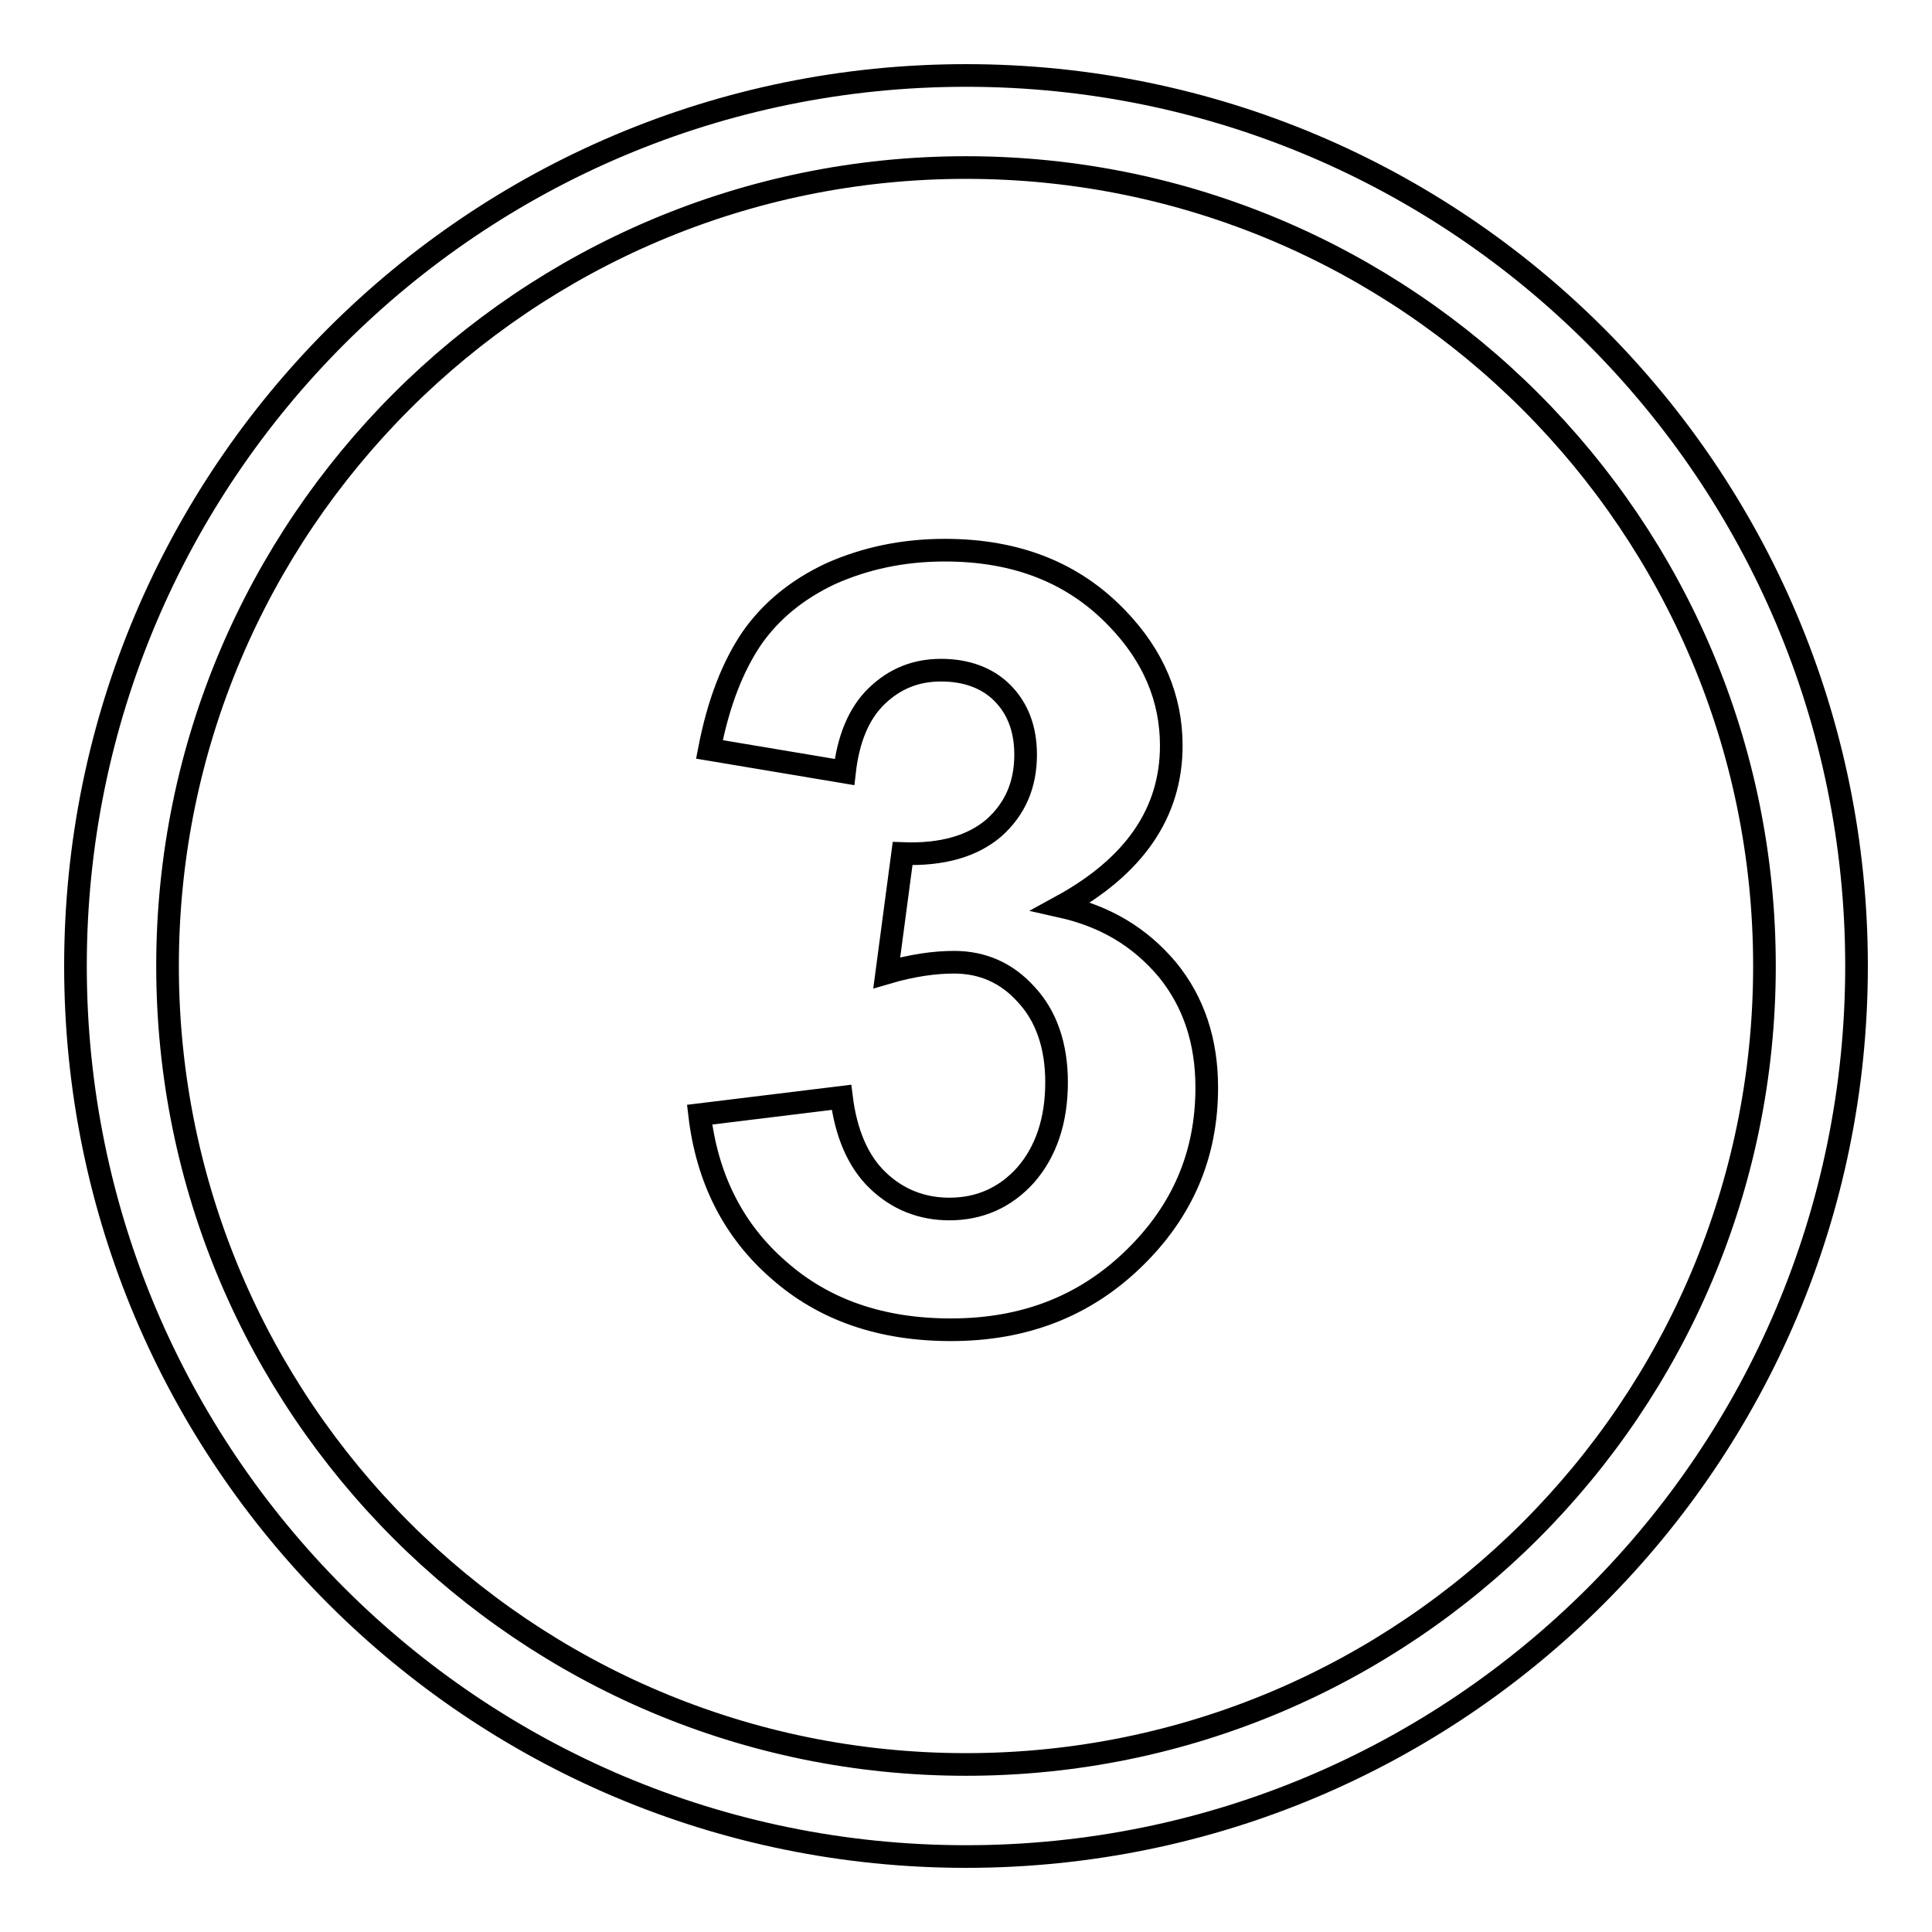 <?xml version="1.0" encoding="utf-8"?>
<!-- Svg Vector Icons : http://www.onlinewebfonts.com/icon -->
<!DOCTYPE svg PUBLIC "-//W3C//DTD SVG 1.1//EN" "http://www.w3.org/Graphics/SVG/1.1/DTD/svg11.dtd">
<svg version="1.1" xmlns="http://www.w3.org/2000/svg" xmlns:xlink="http://www.w3.org/1999/xlink" x="0px" y="0px" viewBox="0 0 256 256" enable-background="new 0 0 256 256" xml:space="preserve">
<g><g><path stroke-width="3" fill-opacity="0" stroke="#000000"  d="M128,10C62.8,10,10,62.8,10,128c0,65.2,52.8,118,118,118c65.2,0,118-52.8,118-118C246,62.8,193.2,10,128,10z M128,233.8c-58.4,0-105.8-47.4-105.8-105.8C22.2,69.6,69.6,22.2,128,22.2c58.4,0,105.8,47.4,105.8,105.8C233.8,186.4,186.4,233.8,128,233.8z"/><path stroke-width="3" fill-opacity="0" stroke="#000000"  d="M140.6,120.1c9.7-5.3,14.6-12.4,14.6-21.3c0-6.3-2.4-11.9-7.1-16.8c-5.8-6.1-13.4-9.1-22.9-9.1c-5.6,0-10.6,1.1-15.1,3.1c-4.5,2.1-8,5-10.5,8.6c-2.5,3.7-4.4,8.5-5.6,14.7l17.9,3c0.5-4.4,1.9-7.8,4.3-10.1c2.4-2.3,5.2-3.4,8.5-3.4c3.3,0,6.1,1,8.1,3c2,2,3.1,4.7,3.1,8.2c0,4-1.4,7.2-4.2,9.7c-2.8,2.4-6.8,3.6-12.1,3.4l-2.1,15.8c3.4-1,6.4-1.4,8.9-1.4c3.8,0,7,1.4,9.6,4.3c2.6,2.8,4,6.7,4,11.6c0,5.1-1.4,9.2-4.1,12.3c-2.7,3-6.1,4.5-10.1,4.5c-3.7,0-6.9-1.3-9.5-3.8c-2.6-2.5-4.2-6.2-4.8-11l-18.8,2.3c1,8.5,4.5,15.4,10.5,20.6c6,5.3,13.6,7.9,22.8,7.9c9.7,0,17.7-3.1,24.2-9.4c6.5-6.3,9.7-13.8,9.7-22.7c0-6.1-1.7-11.3-5.2-15.6C151,124.1,146.4,121.4,140.6,120.1z"/></g></g>
</svg>